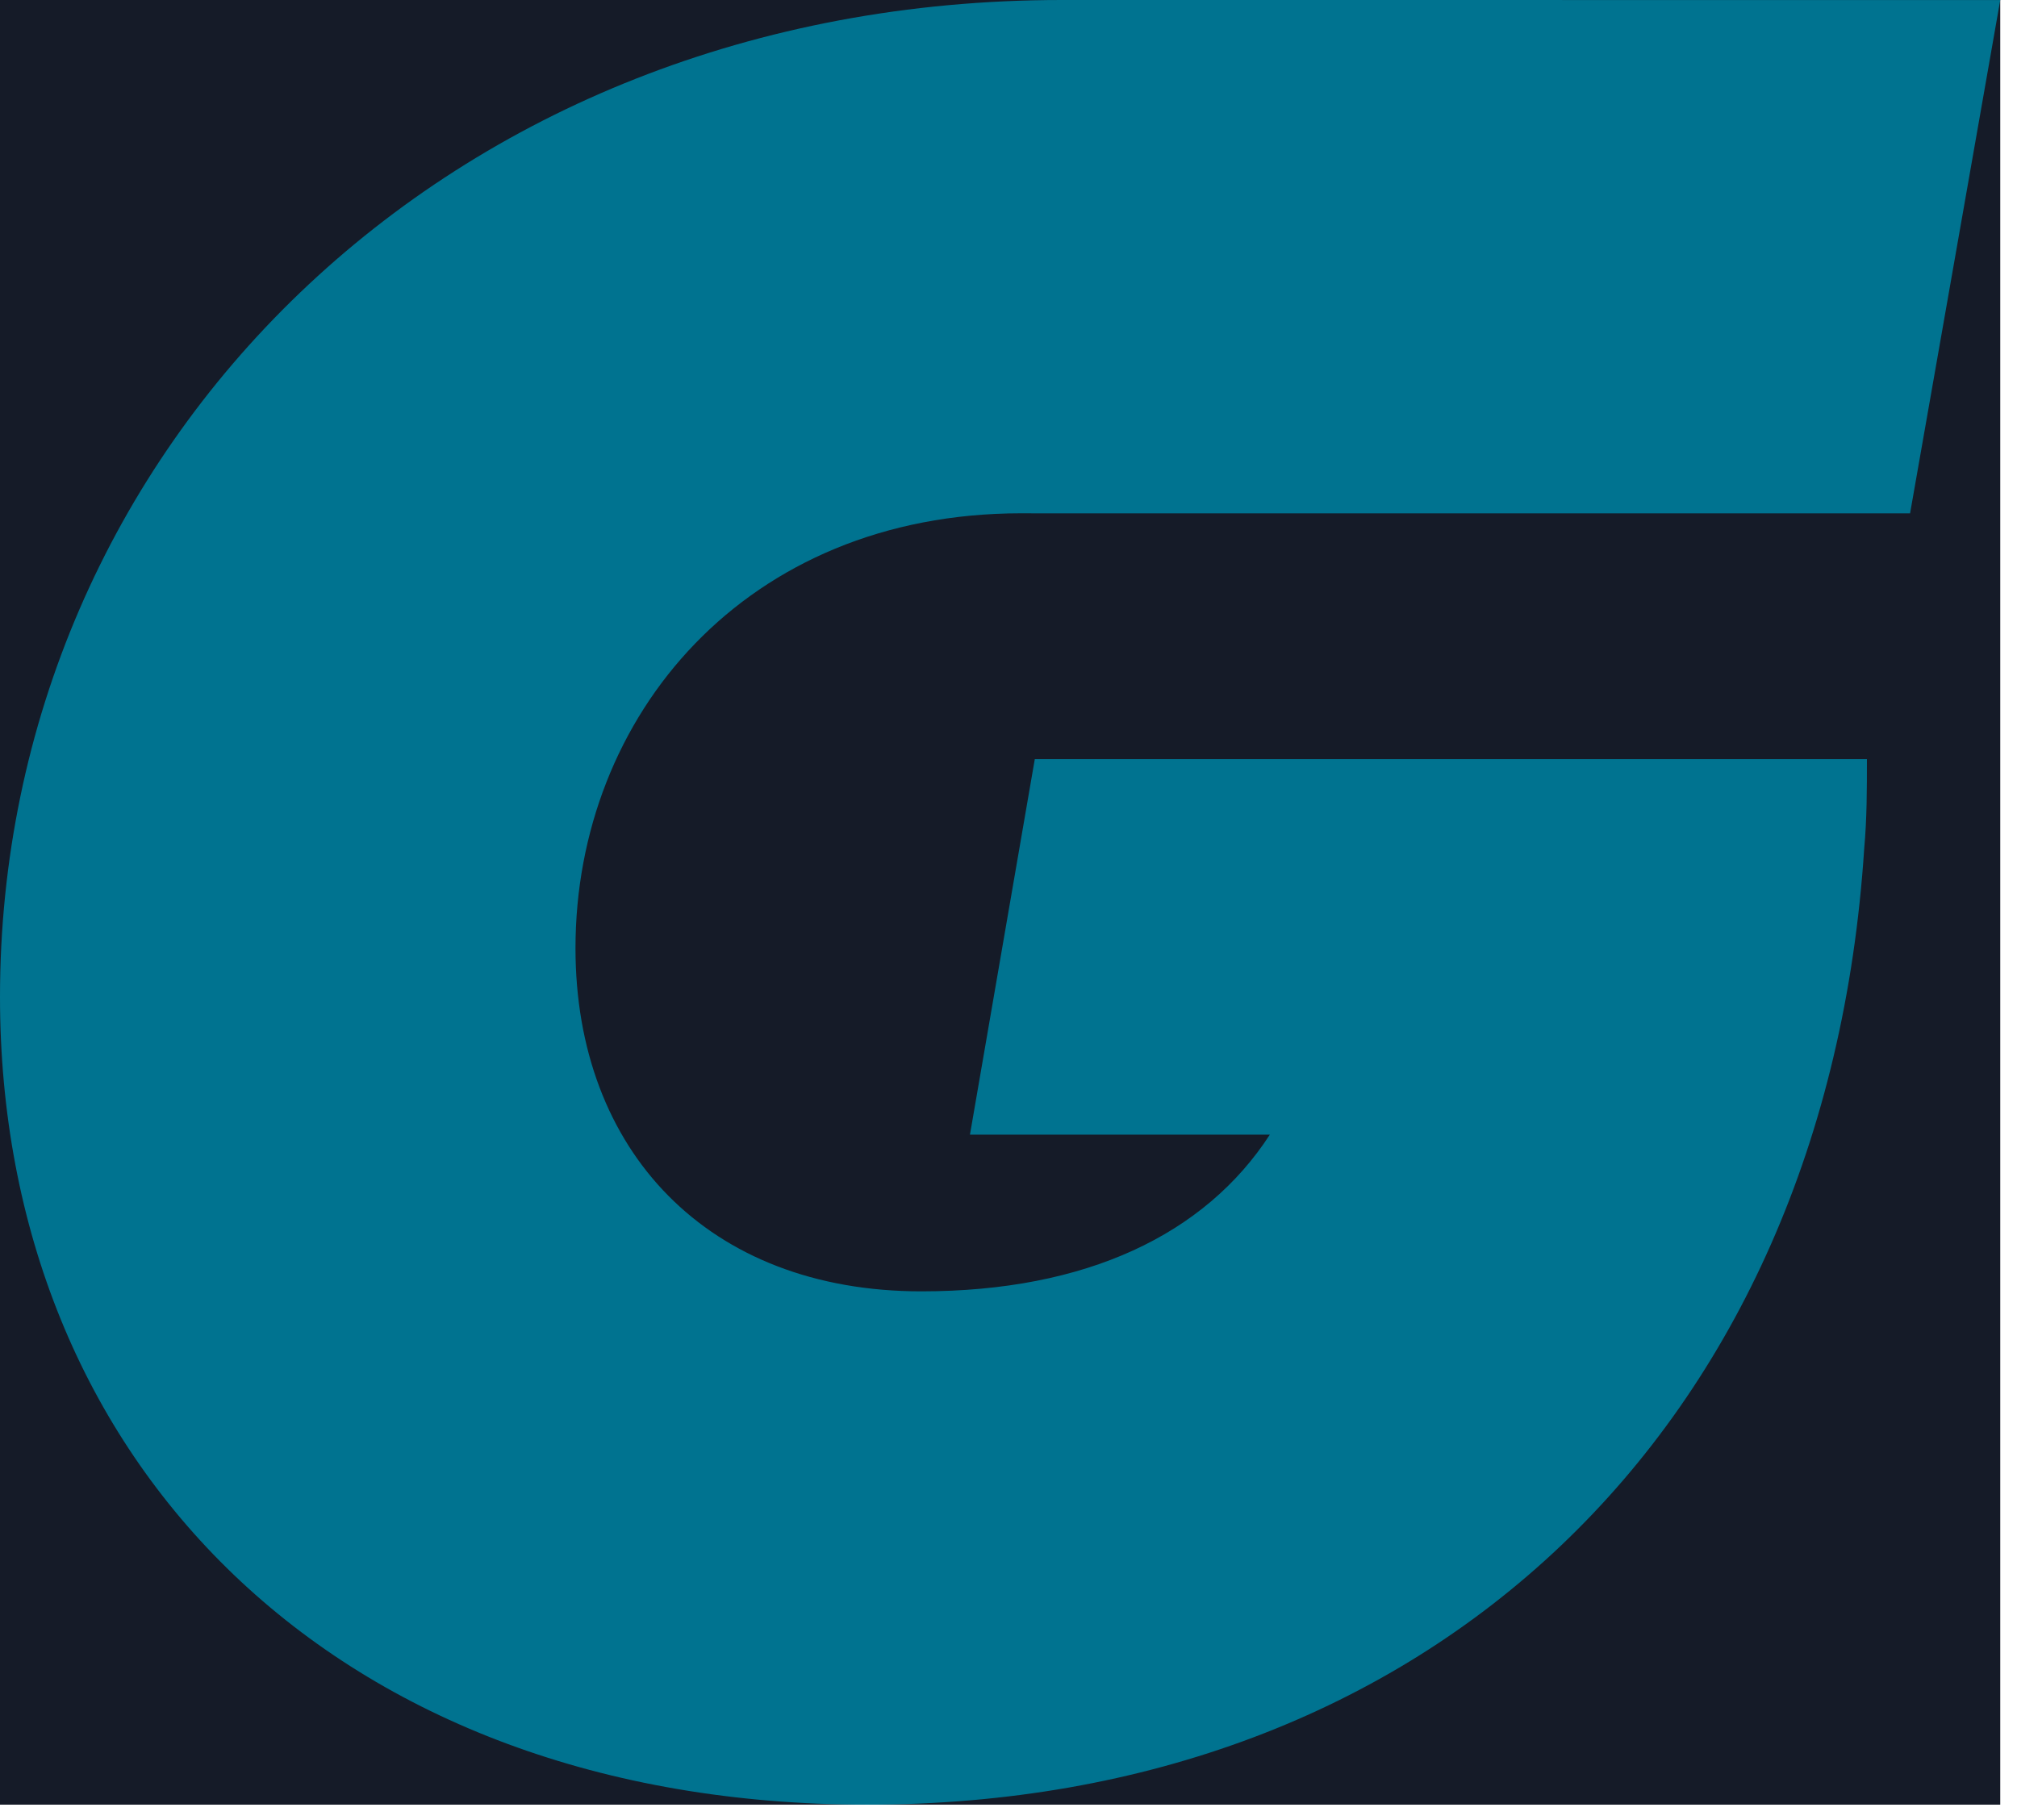 <svg width="82" height="74" viewBox="0 0 82 74" fill="none" xmlns="http://www.w3.org/2000/svg">
<rect width="81.319" height="73.373" fill="#151B28"/>
<path d="M39.432 46.132H51.625C48.989 50.196 44.156 52.503 37.456 52.503C28.779 52.503 23.396 46.791 23.396 38.553C23.396 29.107 30.317 20.869 41.52 20.869C41.689 20.869 41.857 20.869 42.023 20.871H77.653L81.319 0.002C52.223 0.002 43.381 0 43.167 0C18.123 0 0 18.233 0 40.531C0 59.423 13.62 73.373 35.258 73.373C57.995 73.373 74.251 58.215 75.789 34.49C75.899 33.281 75.899 32.073 75.899 30.865H42.069L39.433 46.132H39.432Z" fill="#007390"/>
</svg>
